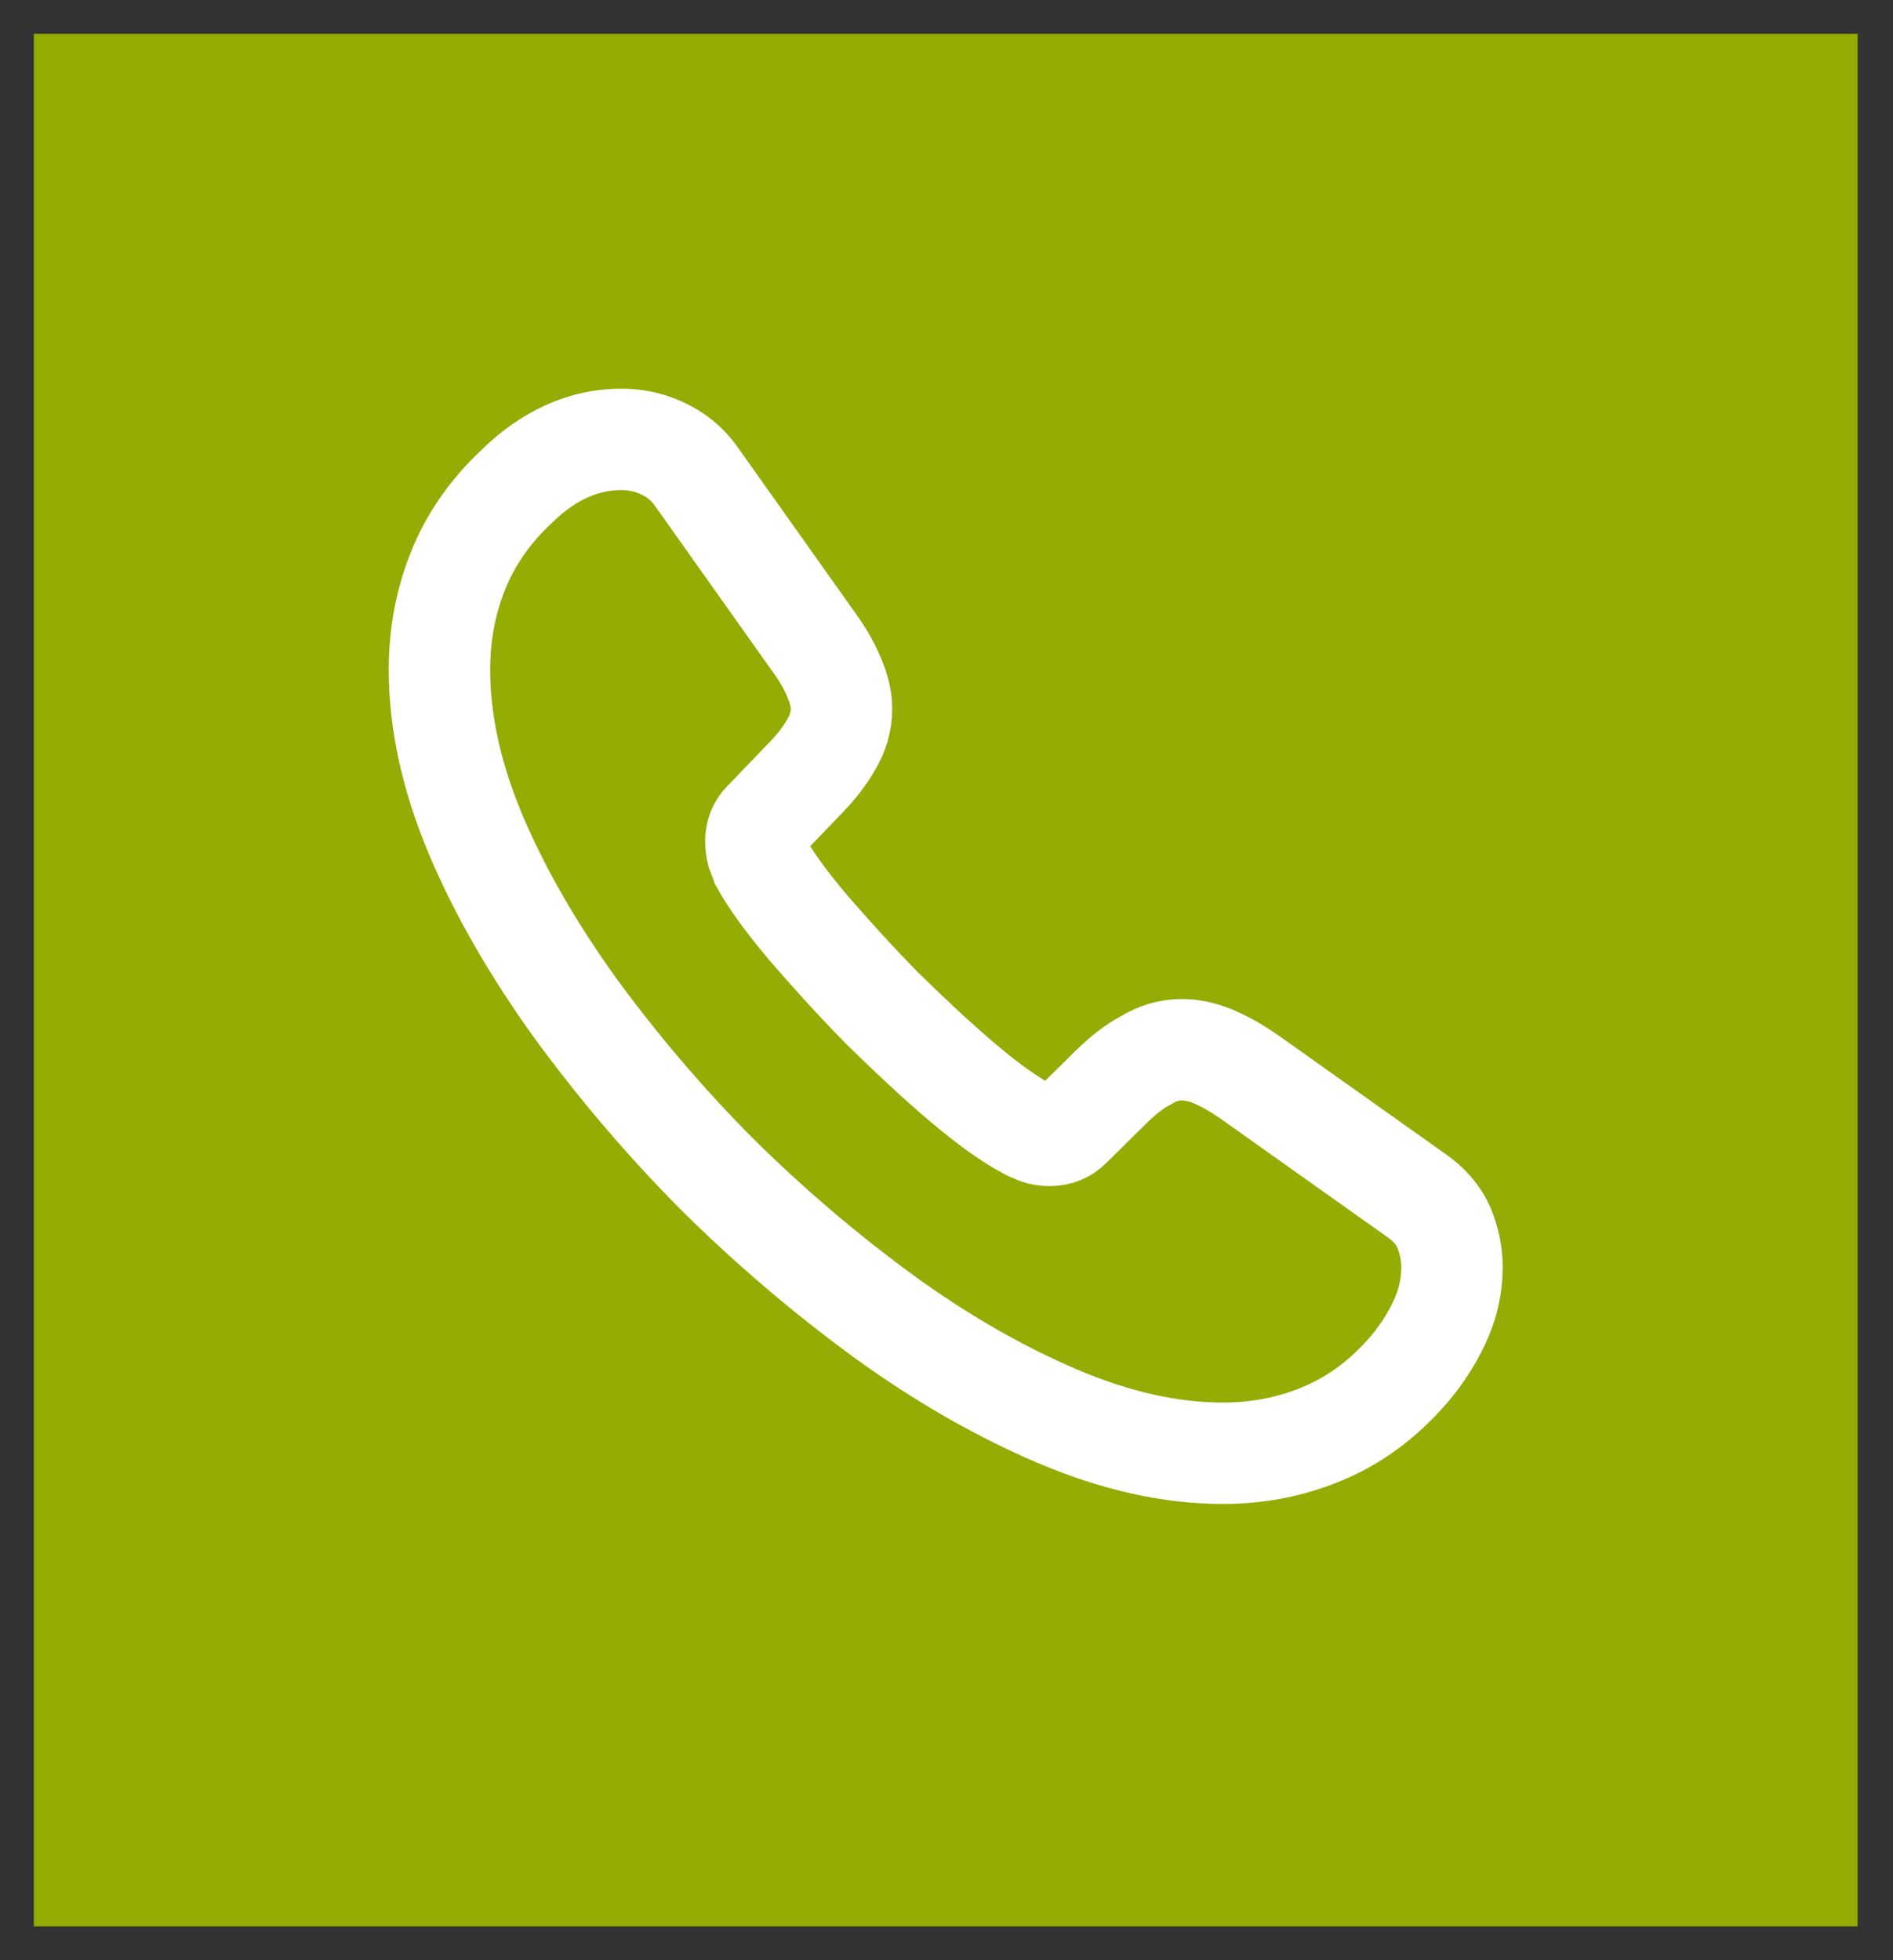 <svg width="28" height="29" viewBox="0 0 28 29" fill="none" xmlns="http://www.w3.org/2000/svg">
<rect x="0" y="0" width="28" height="29" fill="#333333" stroke="none"/>
<rect width="26.977" height="28" transform="translate(0.5 0.5)" fill="#94AC03"/>
<path d="M21.477 18.747C21.477 19.017 21.418 19.295 21.29 19.565C21.163 19.835 20.997 20.09 20.78 20.33C20.413 20.735 20.008 21.027 19.55 21.215C19.1 21.402 18.613 21.5 18.087 21.5C17.323 21.5 16.505 21.32 15.643 20.953C14.78 20.585 13.918 20.09 13.062 19.468C12.191 18.83 11.369 18.128 10.602 17.367C9.844 16.604 9.145 15.784 8.51 14.915C7.895 14.06 7.4 13.205 7.04 12.357C6.68 11.502 6.5 10.685 6.5 9.905C6.5 9.395 6.59 8.908 6.77 8.457C6.95 8 7.235 7.58 7.633 7.205C8.113 6.732 8.637 6.5 9.193 6.5C9.402 6.5 9.613 6.545 9.8 6.635C9.995 6.725 10.168 6.86 10.303 7.055L12.043 9.508C12.178 9.695 12.275 9.867 12.342 10.033C12.41 10.19 12.447 10.348 12.447 10.49C12.447 10.67 12.395 10.85 12.29 11.023C12.193 11.195 12.05 11.375 11.87 11.555L11.3 12.148C11.217 12.23 11.18 12.328 11.18 12.447C11.18 12.508 11.188 12.56 11.203 12.62C11.225 12.68 11.248 12.725 11.262 12.77C11.398 13.018 11.63 13.34 11.96 13.73C12.297 14.12 12.658 14.518 13.047 14.915C13.453 15.312 13.842 15.68 14.24 16.017C14.63 16.348 14.953 16.573 15.207 16.707C15.245 16.723 15.29 16.745 15.342 16.767C15.402 16.79 15.463 16.797 15.53 16.797C15.658 16.797 15.755 16.753 15.838 16.67L16.407 16.108C16.595 15.92 16.775 15.777 16.948 15.688C17.12 15.582 17.293 15.53 17.48 15.53C17.622 15.53 17.773 15.56 17.938 15.627C18.102 15.695 18.275 15.793 18.462 15.92L20.945 17.683C21.14 17.817 21.275 17.975 21.358 18.163C21.433 18.35 21.477 18.538 21.477 18.747Z" stroke="white" stroke-width="1.5" stroke-miterlimit="10"/>
</svg>
